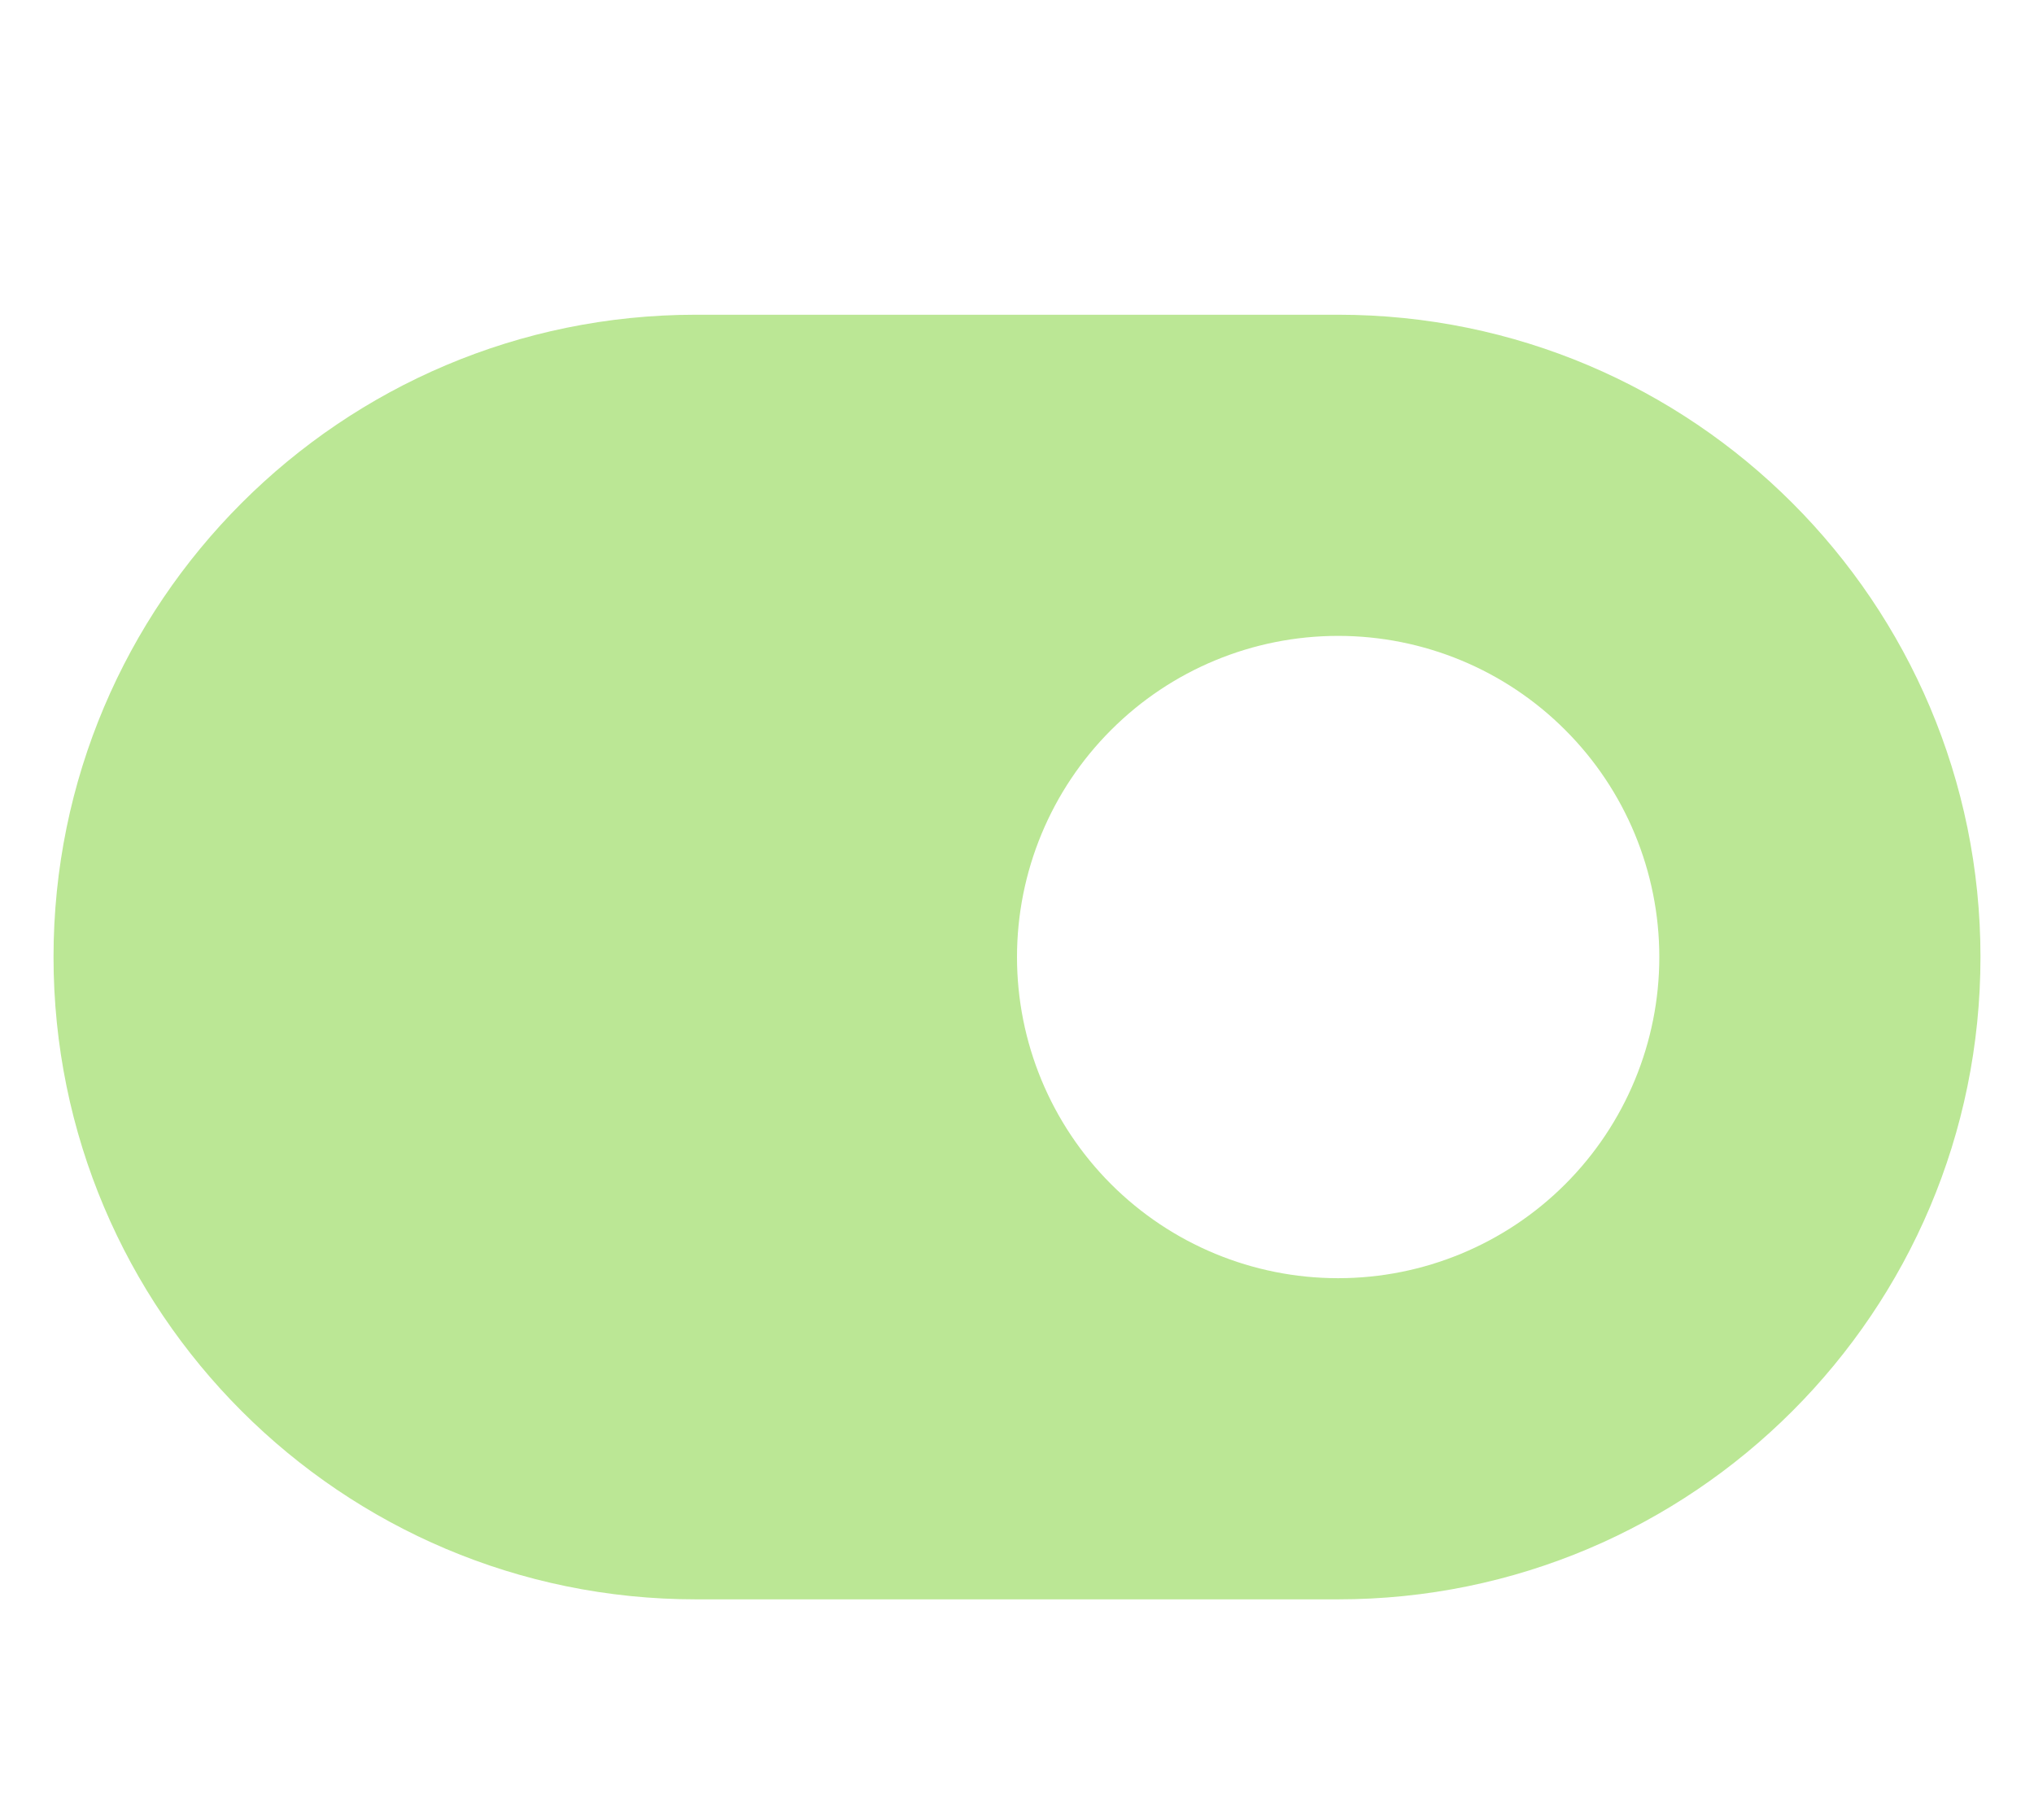 <svg width="19" height="17" viewBox="0 0 19 17" fill="none" xmlns="http://www.w3.org/2000/svg">
<g clip-path="url(#clip0_452_2432)">
<path d="M6.5 2.94C3.188 2.94 0.5 5.628 0.5 8.94C0.5 12.253 3.188 14.94 6.5 14.94H12.5C15.812 14.94 18.5 12.253 18.5 8.94C18.5 5.628 15.812 2.94 12.5 2.94H6.5ZM12.5 5.94C13.296 5.94 14.059 6.256 14.621 6.819C15.184 7.381 15.5 8.145 15.5 8.94C15.5 9.736 15.184 10.499 14.621 11.062C14.059 11.624 13.296 11.94 12.5 11.94C11.704 11.94 10.941 11.624 10.379 11.062C9.816 10.499 9.5 9.736 9.5 8.94C9.5 8.145 9.816 7.381 10.379 6.819C10.941 6.256 11.704 5.94 12.5 5.94Z" fill="#BBE795"/>
</g>
<defs>
<clipPath id="clip0_452_2432">
<rect width="18" height="16" fill="white" transform="translate(0.5 0.94)"/>
</clipPath>
</defs>
</svg>
